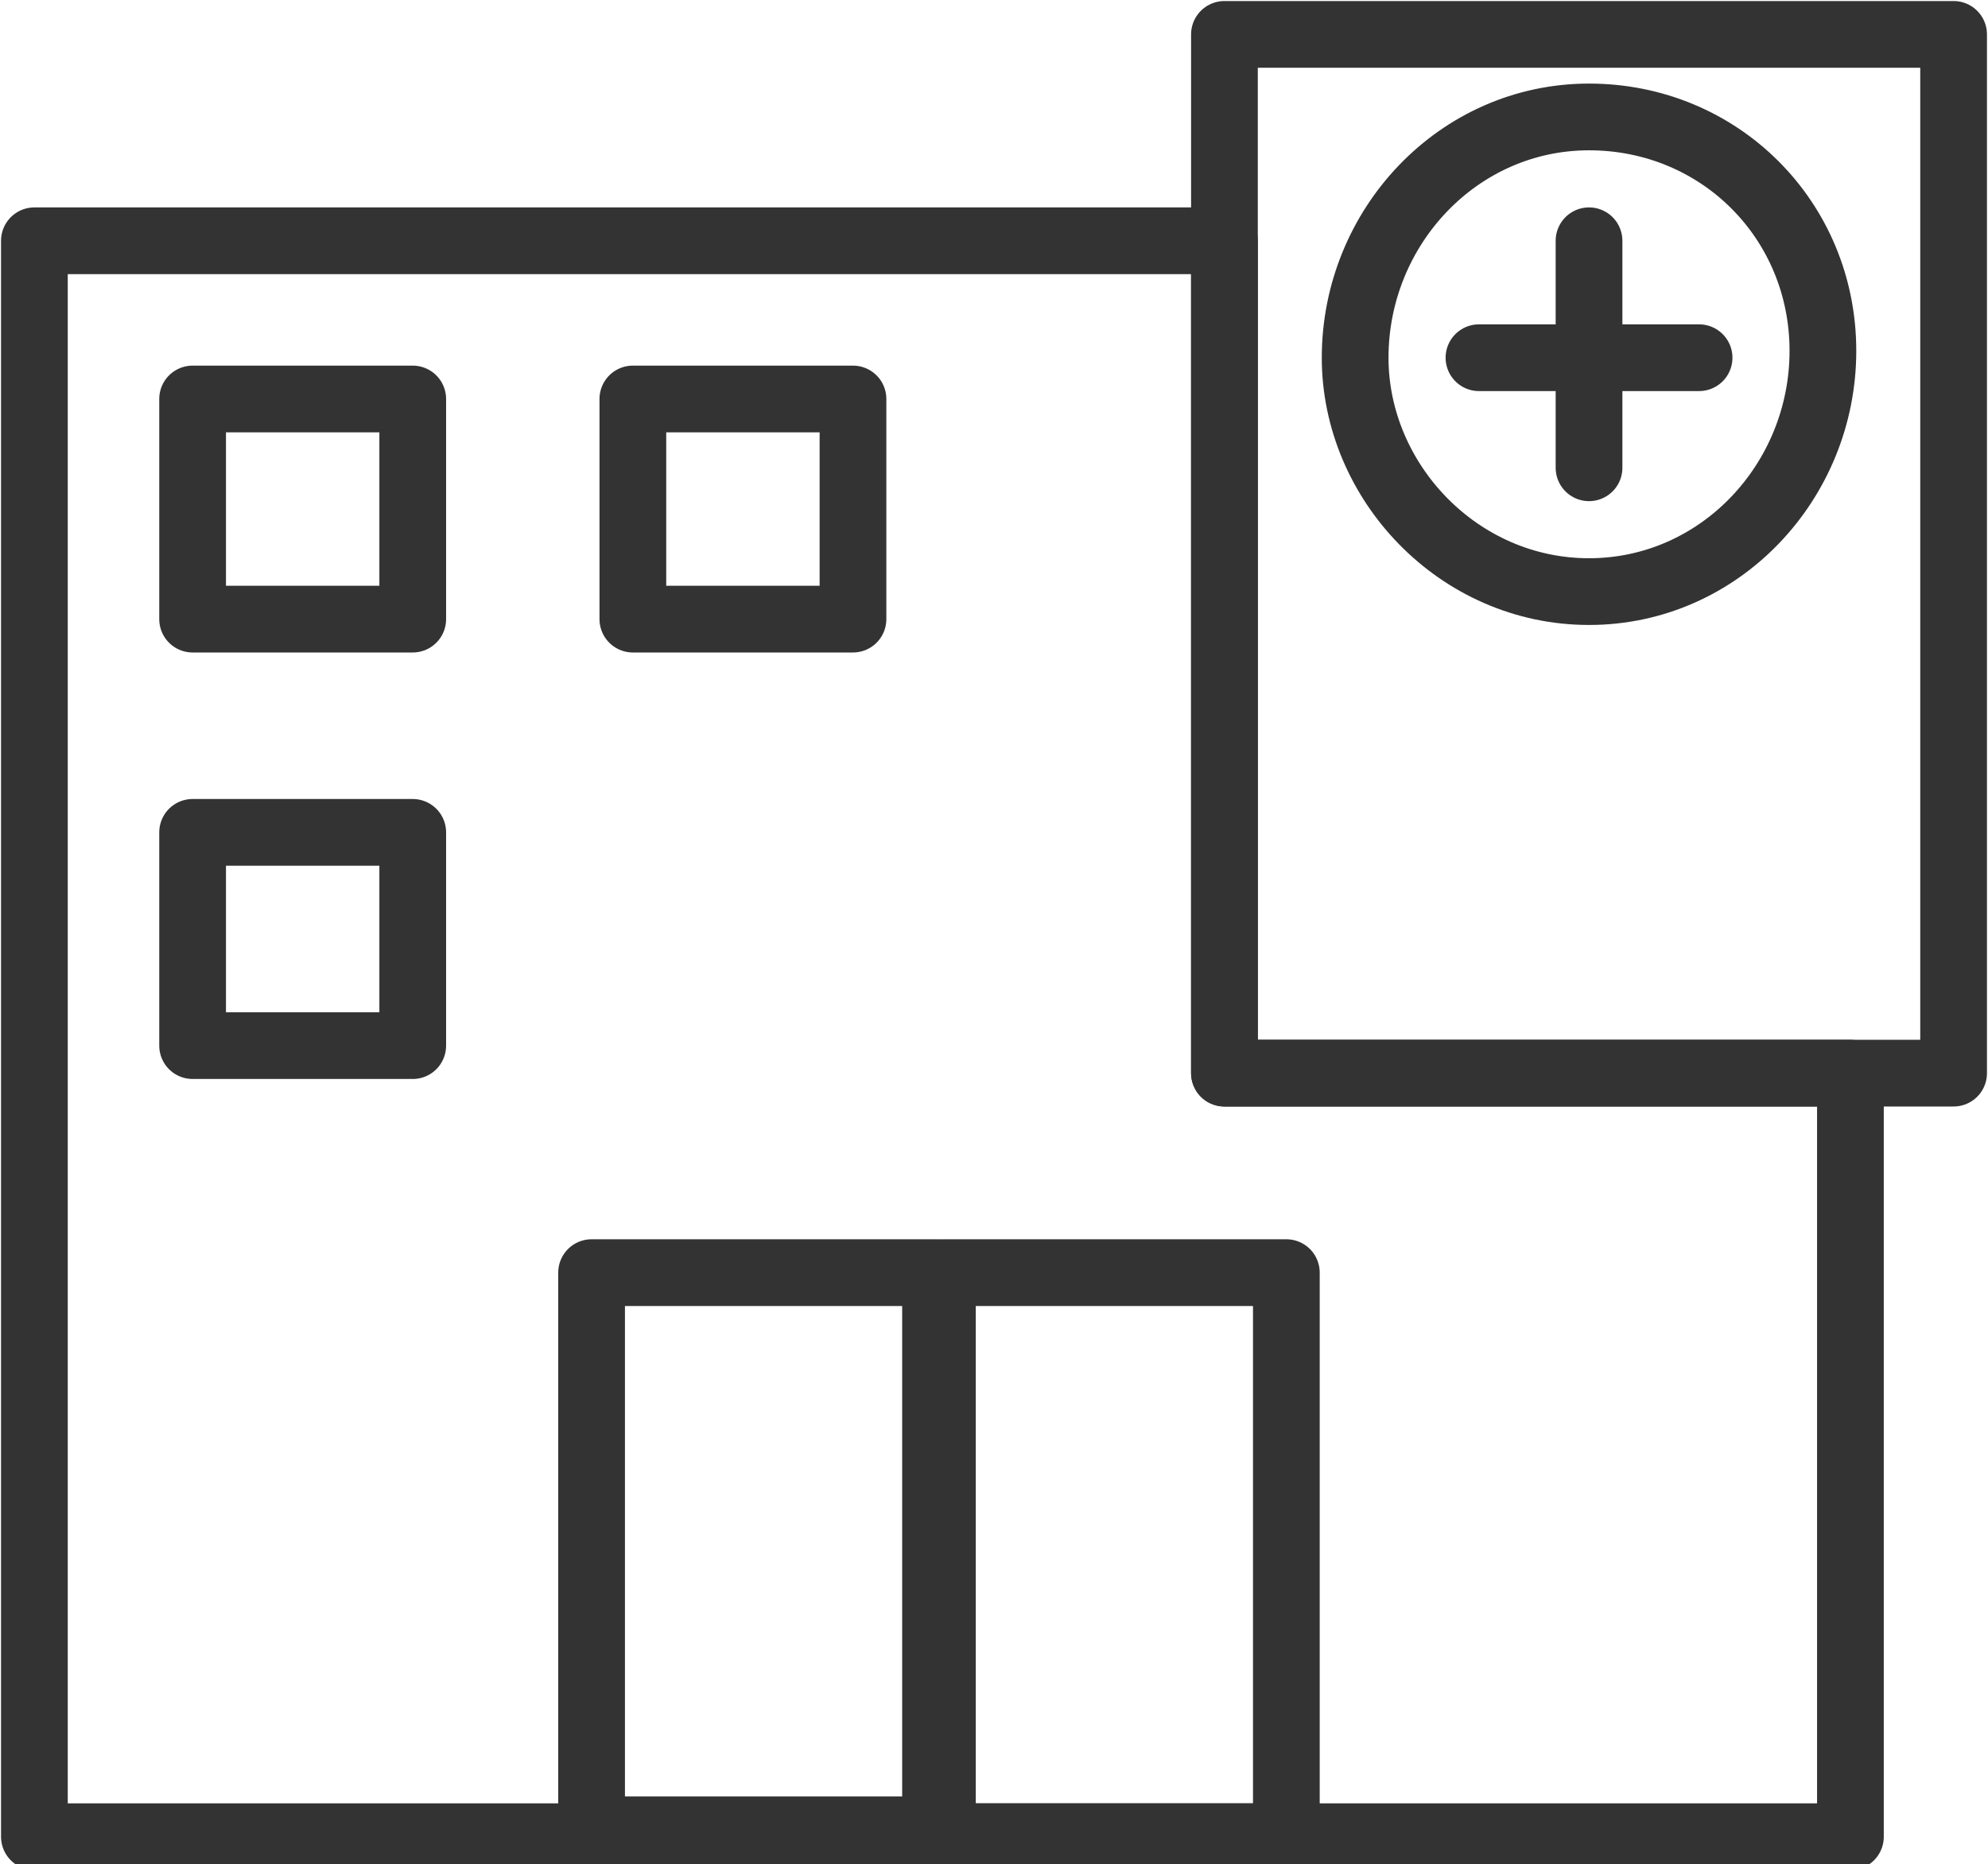 <?xml version="1.0" encoding="utf-8"?>
<!-- Generator: Adobe Illustrator 25.0.0, SVG Export Plug-In . SVG Version: 6.00 Build 0)  -->
<svg version="1.1" id="Layer_1" xmlns="http://www.w3.org/2000/svg" xmlns:xlink="http://www.w3.org/1999/xlink" x="0px" y="0px"
	 viewBox="0 0 28.9 27.1" style="enable-background:new 0 0 28.9 27.1;" xml:space="preserve">
<style type="text/css">
	.st0{fill:none;stroke:#333333;stroke-width:0.97;stroke-linecap:round;stroke-linejoin:round;}
</style>
<g id="Layer_2_1_">
	<g id="Layer_1-2">
		<path class="st0" d="M0.5,3.5h17.3v12.1h9.1v11.1H0.5V3.5z M8.6,18.5h5v8.1h-5V18.5L8.6,18.5z"/>
		<polygon class="st0" points="18.7,18.5 13.7,18.5 13.7,26.7 18.7,26.7 		"/>
		<path class="st0" d="M2.8,5.8H6V9H2.8V5.8z M9.2,5.8h3.2V9H9.2V5.8z M2.8,12.1H6v3.1H2.8V12.1z M17.8,0.5h10.6v15.1H17.8V0.5z
			 M23.1,1.7c1.9,0,3.4,1.5,3.4,3.4S25,8.6,23.1,8.6S19.7,7,19.7,5.2l0,0C19.7,3.3,21.2,1.7,23.1,1.7z M23.1,3.5v3.3"/>
		<line class="st0" x1="24.7" y1="5.2" x2="21.5" y2="5.2"/>
	</g>
</g>
</svg>
